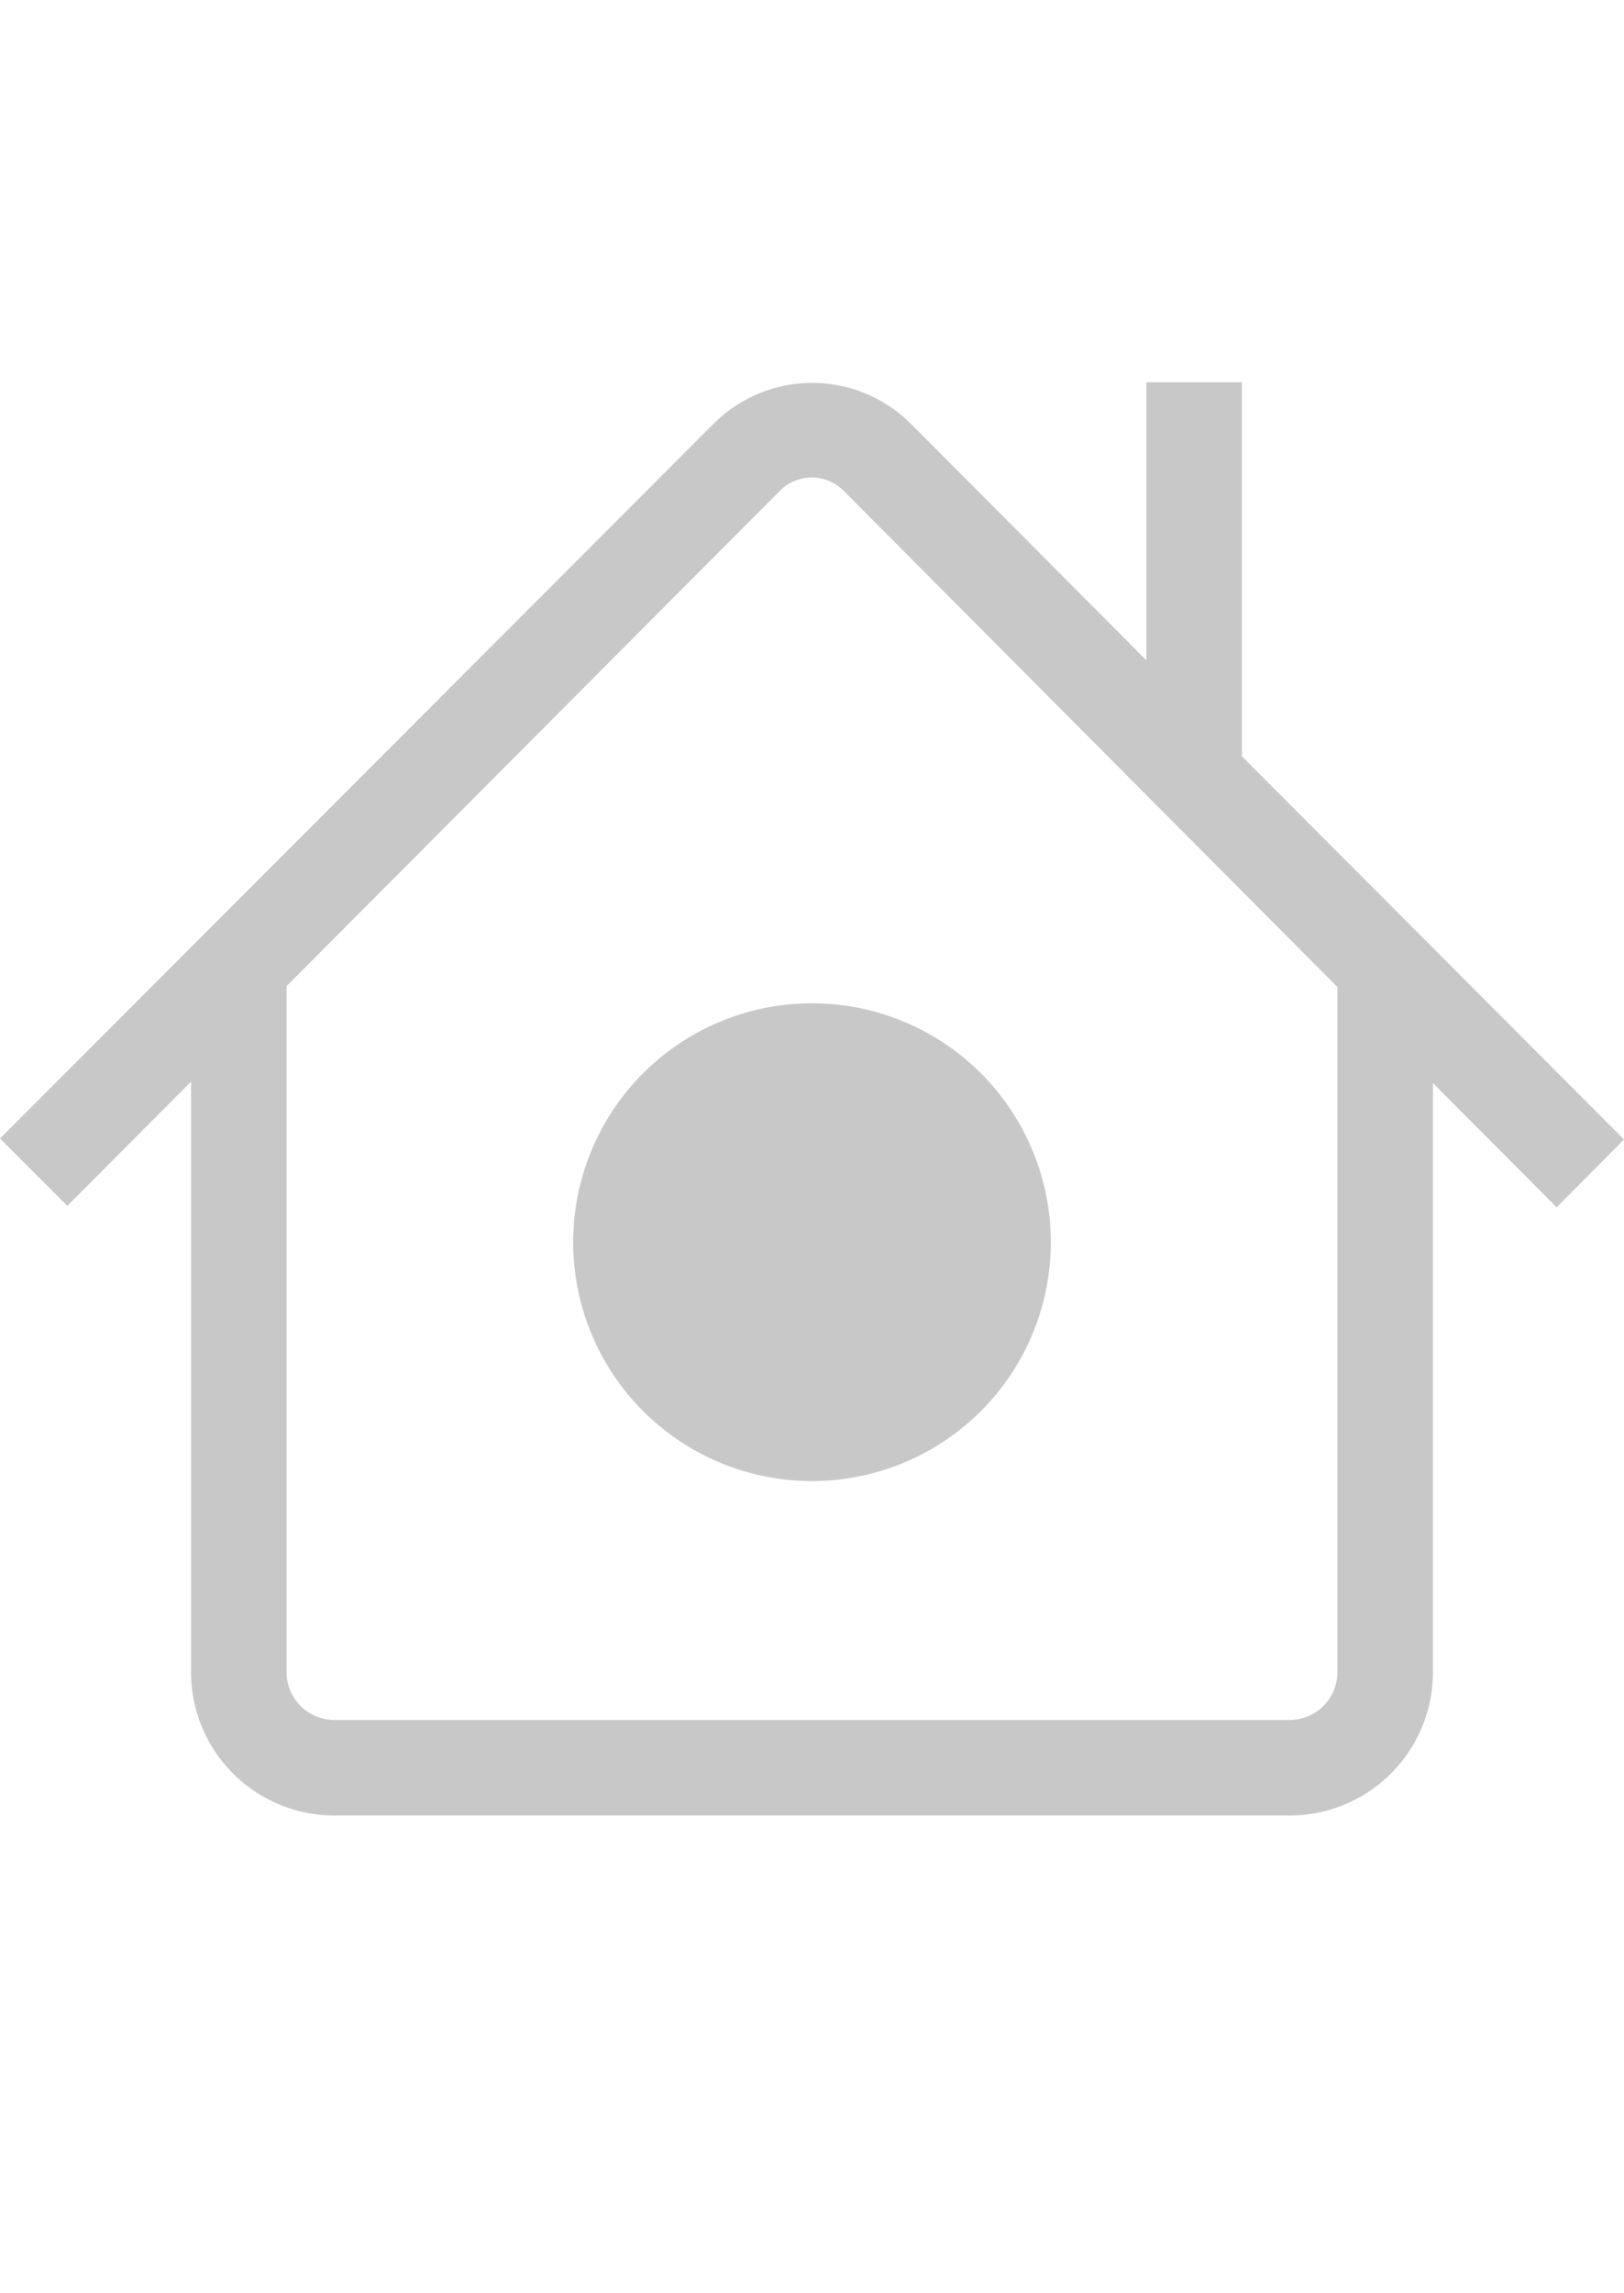 <svg id="ff6ab2ce-3f29-4cc6-91ea-2fdc87dcf701" data-name="icon_house_record" xmlns="http://www.w3.org/2000/svg" viewBox="0 0 34 48">
  <defs>
    <style>
      .\37 d50e312-89c4-4ff6-af12-088749a6ede9 {
        fill: #fff;
      }

      .\39 2467222-1293-4531-a3d0-f90cf40165d0 {
        fill: #c8c8c8;
      }
    </style>
  </defs>
  <title>icon_house_record_inactive</title>
  <path class="7d50e312-89c4-4ff6-af12-088749a6ede9" d="M26,16.83V9H24v5.82L19.08,9.88a2.92,2.92,0,0,0-4.15,0L0,24.83l1.41,1.41L4,23.64V36a3,3,0,0,0,3,3H27a3,3,0,0,0,3-3V23.67l2.59,2.6L34,24.85ZM28,36h0a1,1,0,0,1-1,1H7a1,1,0,0,1-1-1H6V21.64L16.33,11.27a.94.94,0,0,1,1.33,0L28,21.66Zm-6-9a5,5,0,1,1-5-5A5,5,0,0,1,22,27Z"/>
  <path class="92467222-1293-4531-a3d0-f90cf40165d0" d="M26,15.83V8H24v5.82L19.08,8.88a2.92,2.92,0,0,0-4.15,0L0,23.83l1.41,1.41L4,22.64V35a3,3,0,0,0,3,3H27a3,3,0,0,0,3-3V22.67l2.59,2.6L34,23.85ZM28,35h0a1,1,0,0,1-1,1H7a1,1,0,0,1-1-1H6V20.64L16.33,10.27a.94.94,0,0,1,1.33,0L28,20.66Z"/>
  <path class="92467222-1293-4531-a3d0-f90cf40165d0" d="M22,26a5,5,0,1,1-5-5A5,5,0,0,1,22,26Z"/>
</svg>
